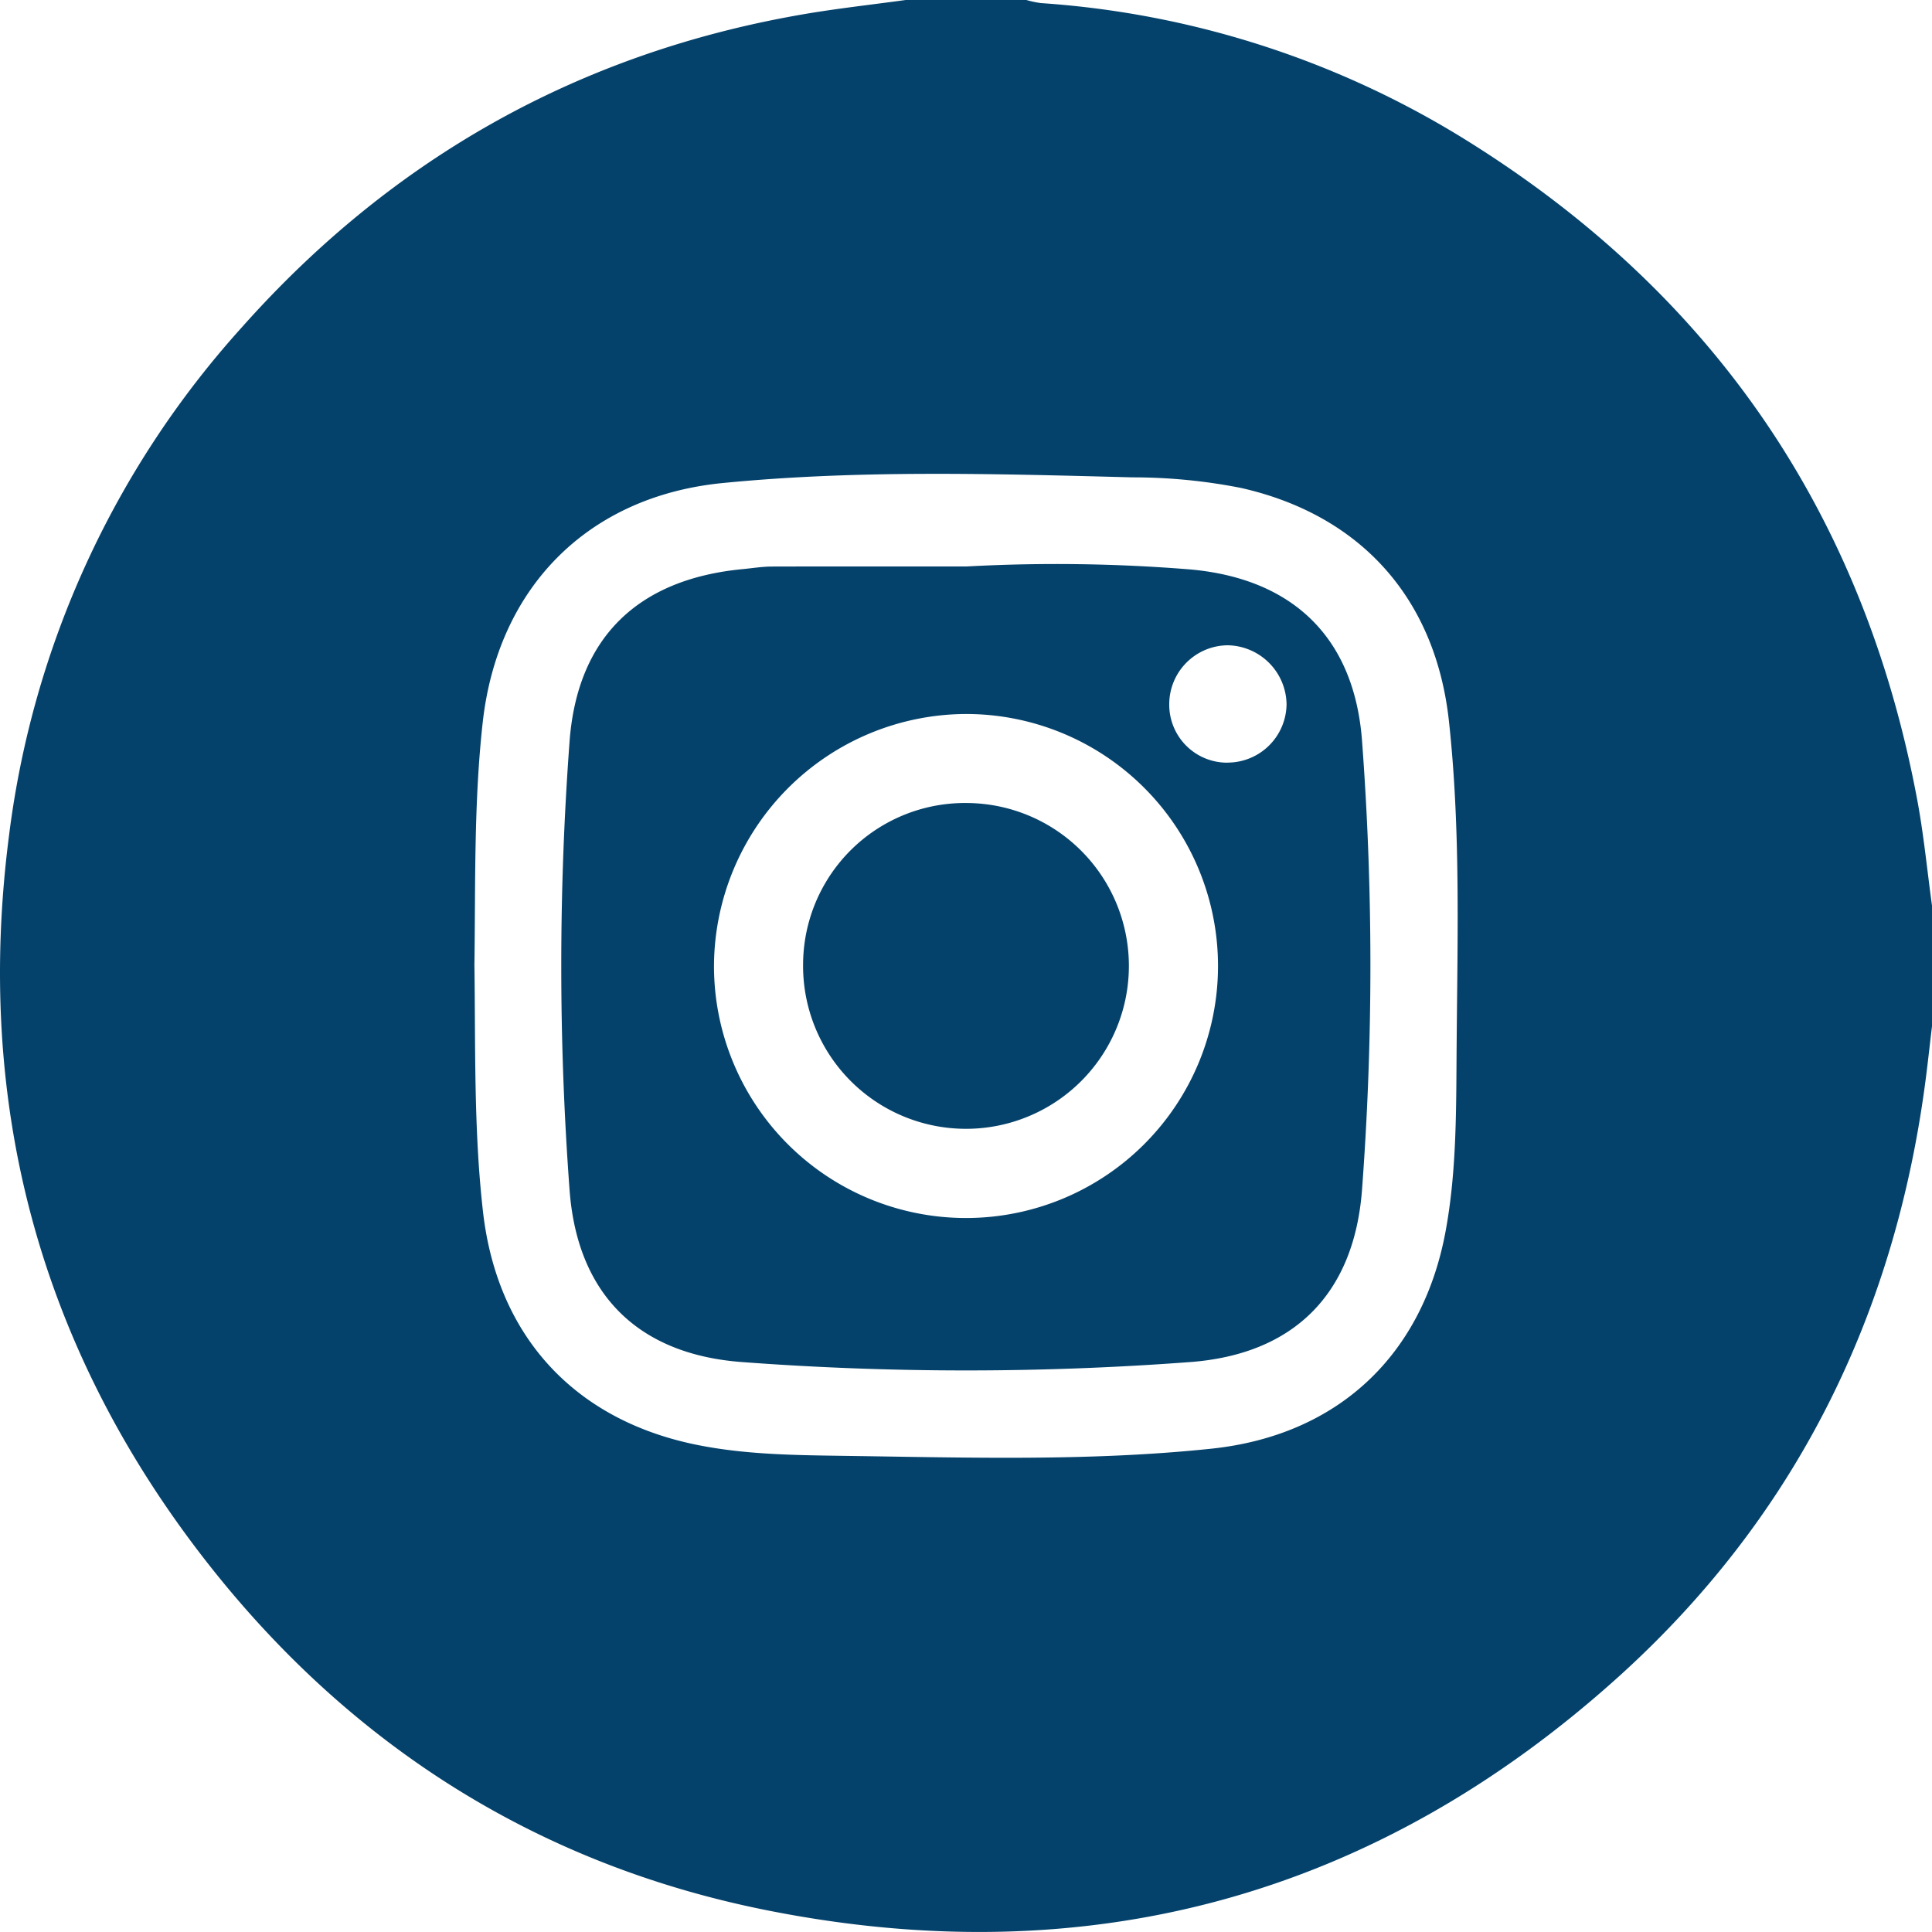 <svg xmlns="http://www.w3.org/2000/svg" viewBox="0 0 250 250"><defs><style>.cls-1{fill:#05426b;}</style></defs><title>INSTAGRAM</title><g id="Capa_2" data-name="Capa 2"><g id="Capa_1-2" data-name="Capa 1"><path class="cls-1" d="M117.19,0h15.62a14,14,0,0,0,1.88.4,119.38,119.38,0,0,1,54.07,17.14c32.43,19.84,52.31,48.48,59.32,85.91.85,4.53,1.29,9.15,1.92,13.73V132.8c-.36,3-.67,6-1.1,8.93-4.27,29.67-17.1,55-39.34,75.13C178,245.38,140.87,255.5,99.2,247.18c-30.3-6.05-54.91-22-73.6-46.55C4.76,173.24-3.23,142.17,1.17,108.1A120.33,120.33,0,0,1,31.28,42.37C50.7,20.52,74.84,6.91,103.7,1.89,108.17,1.11,112.69.62,117.19,0ZM61.39,124.87c.15,10.65-.1,21.32,1.11,31.93,1.86,16.31,12.08,27.21,28.22,30.27,6.19,1.18,12.46,1.23,18.72,1.32,15.78.22,31.58.72,47.31-.93,16.35-1.72,27.34-12.06,30.31-28.14,1.48-8,1.36-16.2,1.43-24.33.11-13.9.51-27.83-1-41.69-1.74-15.92-11.45-26.67-26.9-30.16a72.21,72.21,0,0,0-14.06-1.37c-17.74-.46-35.49-1-53.17.75C76,64.29,64.43,76.06,62.47,93.42,61.3,103.87,61.54,114.37,61.39,124.87Z"/><path class="cls-1" d="M125.07,73.3a214.38,214.38,0,0,1,29,.39c13.32,1.21,21.19,8.9,22.18,22.2a389.89,389.89,0,0,1,0,58c-1,13.51-8.79,21.35-22.24,22.36a388.68,388.68,0,0,1-58,0c-13.49-1-21.32-8.82-22.31-22.29a392.61,392.61,0,0,1,0-58c1-13.47,8.84-21,22.34-22.31,1.29-.12,2.59-.34,3.88-.34C108.33,73.29,116.7,73.3,125.07,73.3ZM92.39,125A32.61,32.61,0,1,0,125,92.39,32.74,32.74,0,0,0,92.39,125Zm66.48-26.32a7.64,7.64,0,0,0,7.61-7.57,7.75,7.75,0,0,0-7.62-7.61,7.63,7.63,0,0,0-7.56,7.62A7.5,7.5,0,0,0,158.87,98.69Z"/><path class="cls-1" d="M125.23,103.91a21.08,21.08,0,1,1-21.31,20.78A20.95,20.95,0,0,1,125.23,103.91Z"/></g></g></svg>